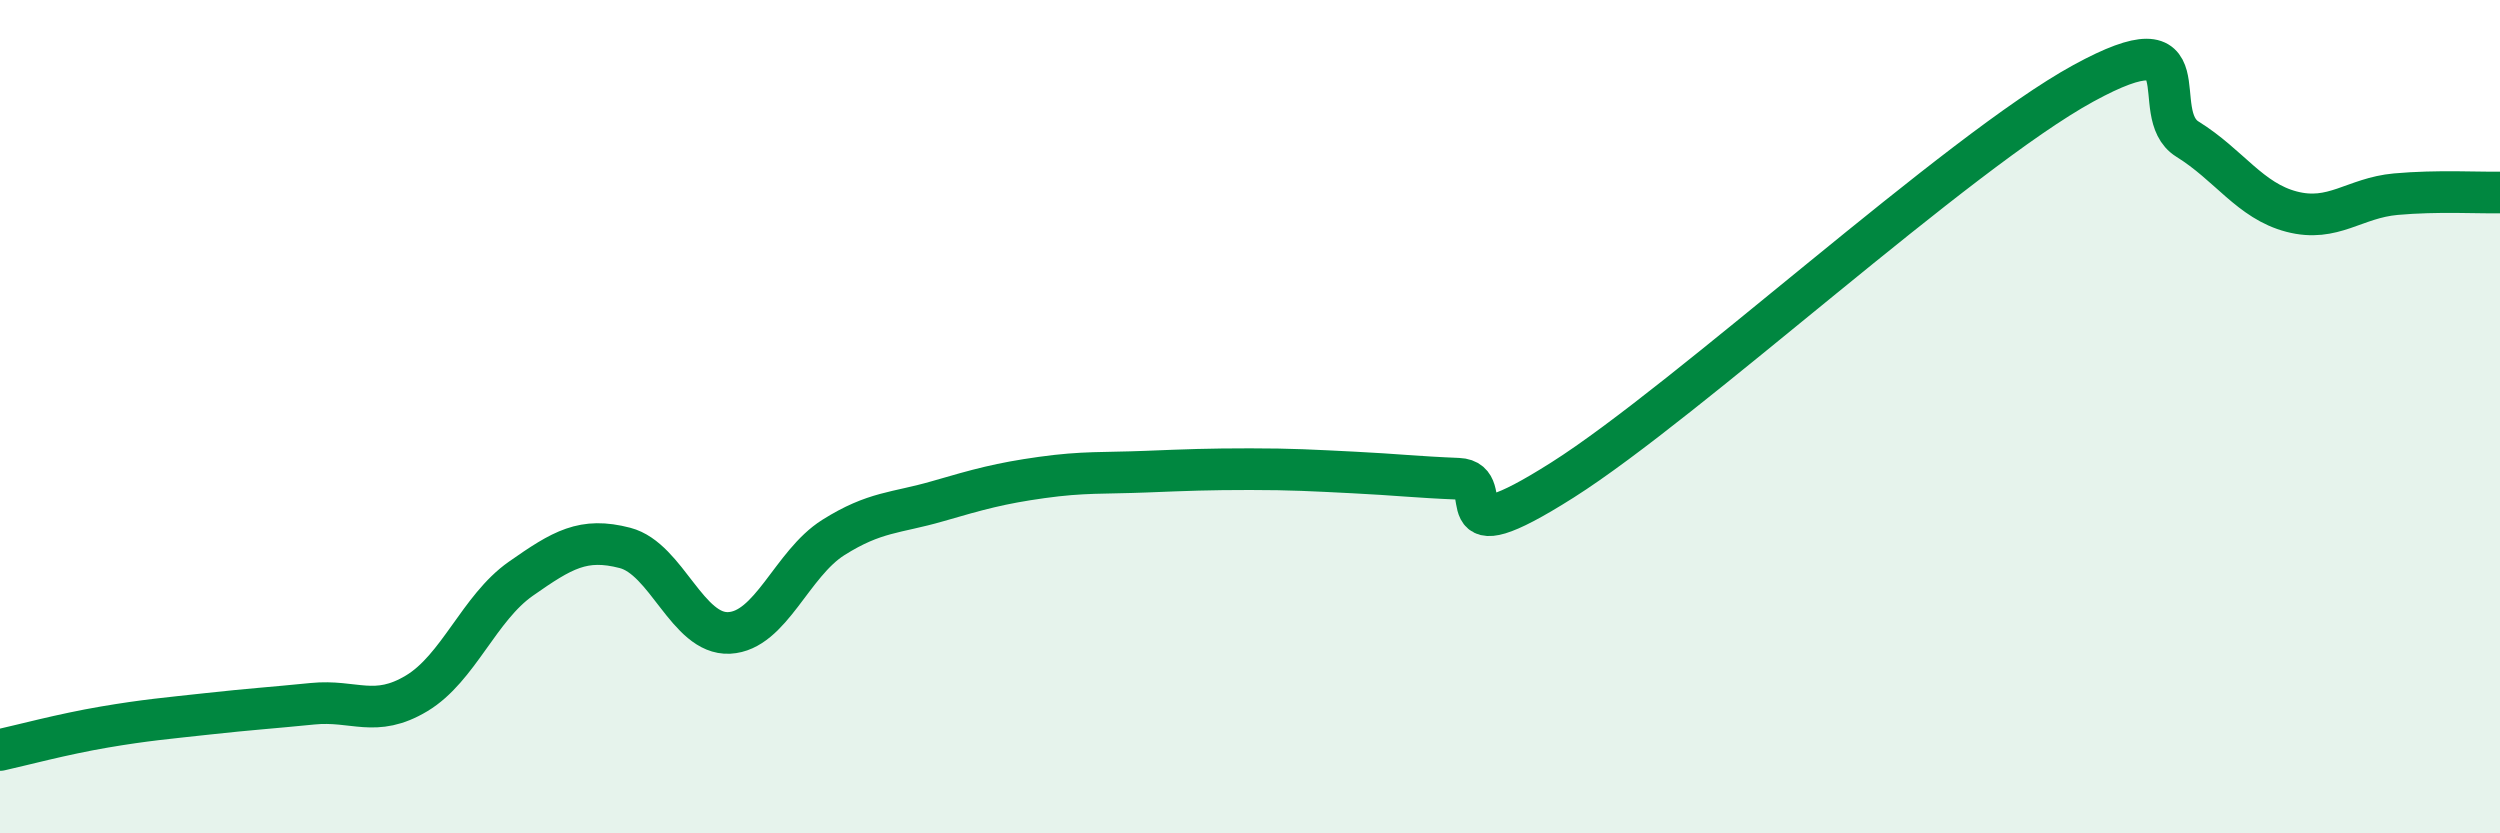 
    <svg width="60" height="20" viewBox="0 0 60 20" xmlns="http://www.w3.org/2000/svg">
      <path
        d="M 0,18 C 0.5,17.89 1.5,17.62 2.5,17.45 C 3.5,17.28 4,17.24 5,17.13 C 6,17.02 6.5,16.99 7.5,16.89 C 8.5,16.79 9,17.24 10,16.64 C 11,16.04 11.5,14.59 12.5,13.89 C 13.5,13.19 14,12.89 15,13.15 C 16,13.41 16.5,15.24 17.5,15.19 C 18.5,15.14 19,13.53 20,12.9 C 21,12.27 21.5,12.32 22.5,12.03 C 23.5,11.74 24,11.6 25,11.46 C 26,11.32 26.5,11.36 27.5,11.32 C 28.5,11.28 29,11.26 30,11.26 C 31,11.26 31.5,11.29 32.5,11.34 C 33.5,11.39 34,11.45 35,11.49 C 36,11.53 34.5,13.42 37.5,11.52 C 40.5,9.62 47,3.64 50,2 C 53,0.36 51.5,2.72 52.5,3.34 C 53.5,3.96 54,4.82 55,5.08 C 56,5.34 56.5,4.75 57.5,4.66 C 58.5,4.57 59.5,4.63 60,4.62L60 20L0 20Z"
        fill="#008740"
        opacity="0.1"
        stroke-linecap="round"
        stroke-linejoin="round"
      />
      <path
        d="M 0,18 C 0.5,17.89 1.5,17.62 2.5,17.45 C 3.5,17.28 4,17.24 5,17.13 C 6,17.02 6.5,16.99 7.5,16.89 C 8.5,16.79 9,17.24 10,16.64 C 11,16.04 11.5,14.59 12.5,13.89 C 13.5,13.19 14,12.89 15,13.15 C 16,13.41 16.5,15.24 17.5,15.19 C 18.5,15.14 19,13.53 20,12.9 C 21,12.27 21.5,12.32 22.5,12.03 C 23.5,11.74 24,11.6 25,11.46 C 26,11.32 26.5,11.36 27.5,11.32 C 28.5,11.28 29,11.26 30,11.26 C 31,11.26 31.5,11.29 32.5,11.34 C 33.5,11.39 34,11.45 35,11.49 C 36,11.53 34.5,13.42 37.5,11.52 C 40.5,9.62 47,3.64 50,2 C 53,0.36 51.5,2.72 52.5,3.34 C 53.5,3.96 54,4.82 55,5.08 C 56,5.34 56.5,4.75 57.5,4.66 C 58.5,4.57 59.5,4.63 60,4.62"
        stroke="#008740"
        stroke-width="1"
        fill="none"
        stroke-linecap="round"
        stroke-linejoin="round"
      />
    </svg>
  